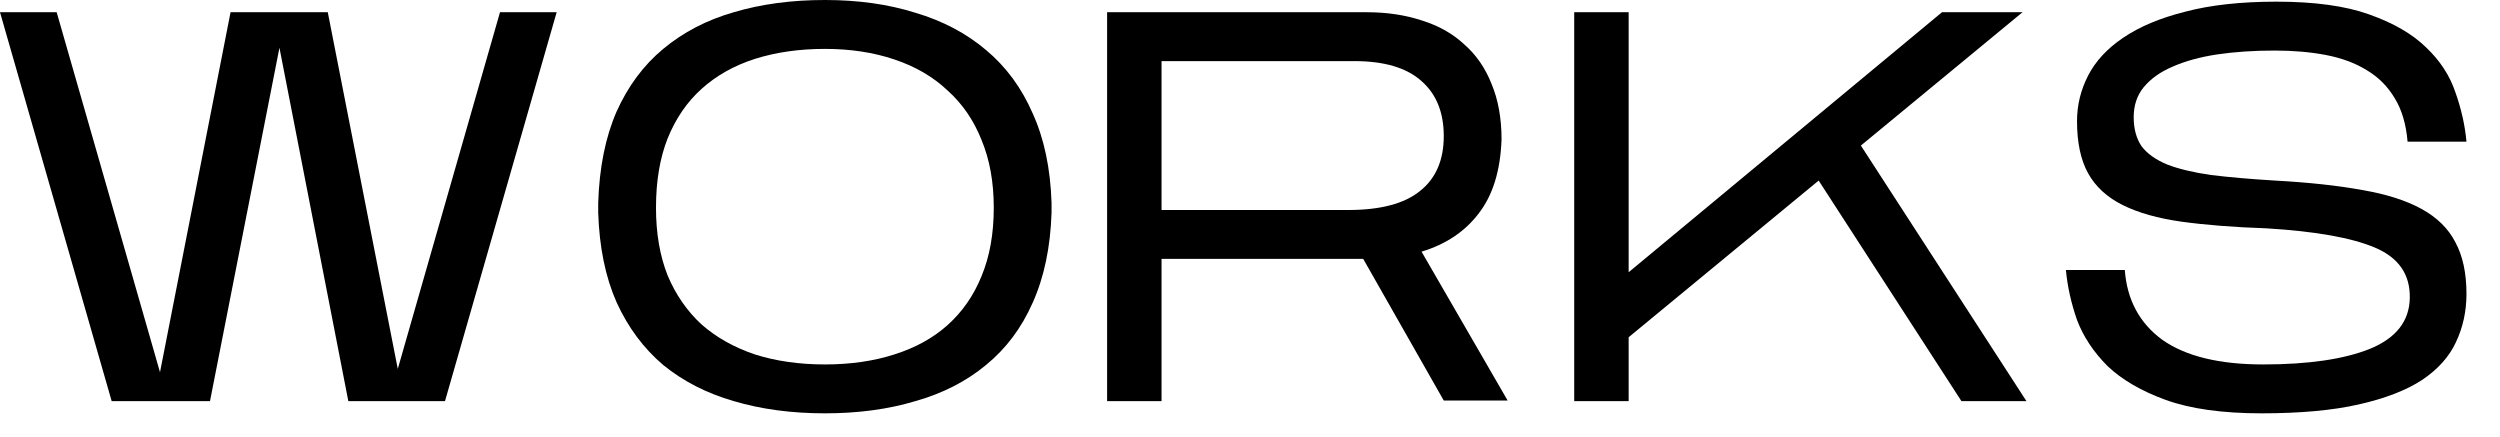 <?xml version="1.0" encoding="utf-8"?>
<svg xmlns="http://www.w3.org/2000/svg" fill="none" height="100%" overflow="visible" preserveAspectRatio="none" style="display: block;" viewBox="0 0 63 11" width="100%">
<g id="WORKS">
<path d="M7.042 1.204L5.292 10.108H2.814L0 0.308H1.428L4.032 9.38L5.81 0.308H8.26L10.024 9.296L12.6 0.308H14.028L11.214 10.108H8.778L7.042 1.204Z" fill="black"/>
<path d="M15.075 5.11C15.103 4.223 15.257 3.458 15.537 2.814C15.826 2.17 16.218 1.643 16.713 1.232C17.217 0.812 17.81 0.504 18.491 0.308C19.182 0.103 19.947 0 20.787 0C21.627 0 22.388 0.107 23.069 0.322C23.76 0.527 24.352 0.84 24.847 1.26C25.351 1.68 25.743 2.212 26.023 2.856C26.312 3.491 26.471 4.242 26.499 5.11V5.362C26.471 6.23 26.312 6.986 26.023 7.63C25.743 8.265 25.351 8.787 24.847 9.198C24.352 9.609 23.76 9.912 23.069 10.108C22.388 10.313 21.627 10.416 20.787 10.416C19.947 10.416 19.182 10.313 18.491 10.108C17.81 9.912 17.217 9.609 16.713 9.198C16.218 8.778 15.826 8.251 15.537 7.616C15.257 6.981 15.103 6.23 15.075 5.362V5.11ZM20.787 1.232C20.143 1.232 19.555 1.316 19.023 1.484C18.5 1.652 18.052 1.904 17.679 2.24C17.315 2.567 17.03 2.982 16.825 3.486C16.629 3.981 16.531 4.564 16.531 5.236C16.531 5.88 16.629 6.449 16.825 6.944C17.03 7.429 17.315 7.84 17.679 8.176C18.052 8.503 18.5 8.755 19.023 8.932C19.555 9.1 20.143 9.184 20.787 9.184C21.431 9.184 22.015 9.1 22.537 8.932C23.069 8.764 23.517 8.517 23.881 8.19C24.255 7.854 24.539 7.443 24.735 6.958C24.941 6.463 25.043 5.889 25.043 5.236C25.043 4.592 24.941 4.023 24.735 3.528C24.539 3.033 24.255 2.618 23.881 2.282C23.517 1.937 23.069 1.675 22.537 1.498C22.015 1.321 21.431 1.232 20.787 1.232Z" fill="black"/>
<path d="M29.271 6.524V10.108H27.899V0.308H34.437C34.95 0.308 35.417 0.378 35.837 0.518C36.257 0.649 36.611 0.849 36.901 1.12C37.2 1.381 37.428 1.713 37.587 2.114C37.755 2.515 37.839 2.982 37.839 3.514C37.811 4.298 37.62 4.919 37.265 5.376C36.919 5.833 36.439 6.155 35.823 6.342L37.993 10.094H36.383L34.353 6.524H29.271ZM29.271 5.292H33.975C34.787 5.292 35.389 5.133 35.781 4.816C36.182 4.499 36.383 4.037 36.383 3.43C36.383 2.833 36.196 2.371 35.823 2.044C35.45 1.708 34.885 1.54 34.129 1.54H29.271V5.292Z" fill="black"/>
<path d="M41.042 8.498V10.108H39.67V0.308H41.042V6.86L48.938 0.308H50.968L46.894 3.668L51.066 10.108H49.428L45.83 4.55L41.042 8.498Z" fill="black"/>
<path d="M62.155 7.406C62.155 7.845 62.066 8.251 61.889 8.624C61.721 8.988 61.437 9.305 61.035 9.576C60.634 9.837 60.102 10.043 59.439 10.192C58.786 10.341 57.969 10.416 56.989 10.416C56.009 10.416 55.206 10.304 54.581 10.08C53.965 9.856 53.475 9.571 53.111 9.226C52.757 8.871 52.5 8.484 52.341 8.064C52.192 7.635 52.099 7.215 52.061 6.804H53.545C53.601 7.56 53.919 8.148 54.497 8.568C55.085 8.979 55.93 9.184 57.031 9.184C58.17 9.184 59.066 9.053 59.719 8.792C60.382 8.521 60.718 8.092 60.727 7.504C60.736 6.916 60.447 6.496 59.859 6.244C59.271 5.992 58.356 5.829 57.115 5.754C56.294 5.726 55.58 5.67 54.973 5.586C54.376 5.502 53.881 5.362 53.489 5.166C53.097 4.97 52.808 4.704 52.621 4.368C52.434 4.032 52.341 3.593 52.341 3.052C52.341 2.651 52.434 2.268 52.621 1.904C52.808 1.54 53.102 1.223 53.503 0.952C53.914 0.672 54.437 0.453 55.071 0.294C55.706 0.126 56.471 0.042 57.367 0.042C58.328 0.042 59.108 0.149 59.705 0.364C60.312 0.579 60.788 0.854 61.133 1.19C61.488 1.526 61.735 1.904 61.875 2.324C62.025 2.744 62.118 3.159 62.155 3.57H60.671C60.634 3.131 60.526 2.767 60.349 2.478C60.172 2.179 59.934 1.941 59.635 1.764C59.346 1.587 59.005 1.461 58.613 1.386C58.221 1.311 57.792 1.274 57.325 1.274C56.793 1.274 56.308 1.307 55.869 1.372C55.44 1.437 55.066 1.54 54.749 1.68C54.441 1.811 54.199 1.983 54.021 2.198C53.853 2.403 53.769 2.655 53.769 2.954C53.769 3.243 53.834 3.486 53.965 3.682C54.105 3.869 54.32 4.023 54.609 4.144C54.898 4.256 55.267 4.345 55.715 4.41C56.172 4.466 56.709 4.513 57.325 4.55C58.184 4.597 58.916 4.676 59.523 4.788C60.13 4.891 60.629 5.049 61.021 5.264C61.413 5.479 61.698 5.759 61.875 6.104C62.062 6.449 62.155 6.883 62.155 7.406Z" fill="black"/>
</g>
</svg>